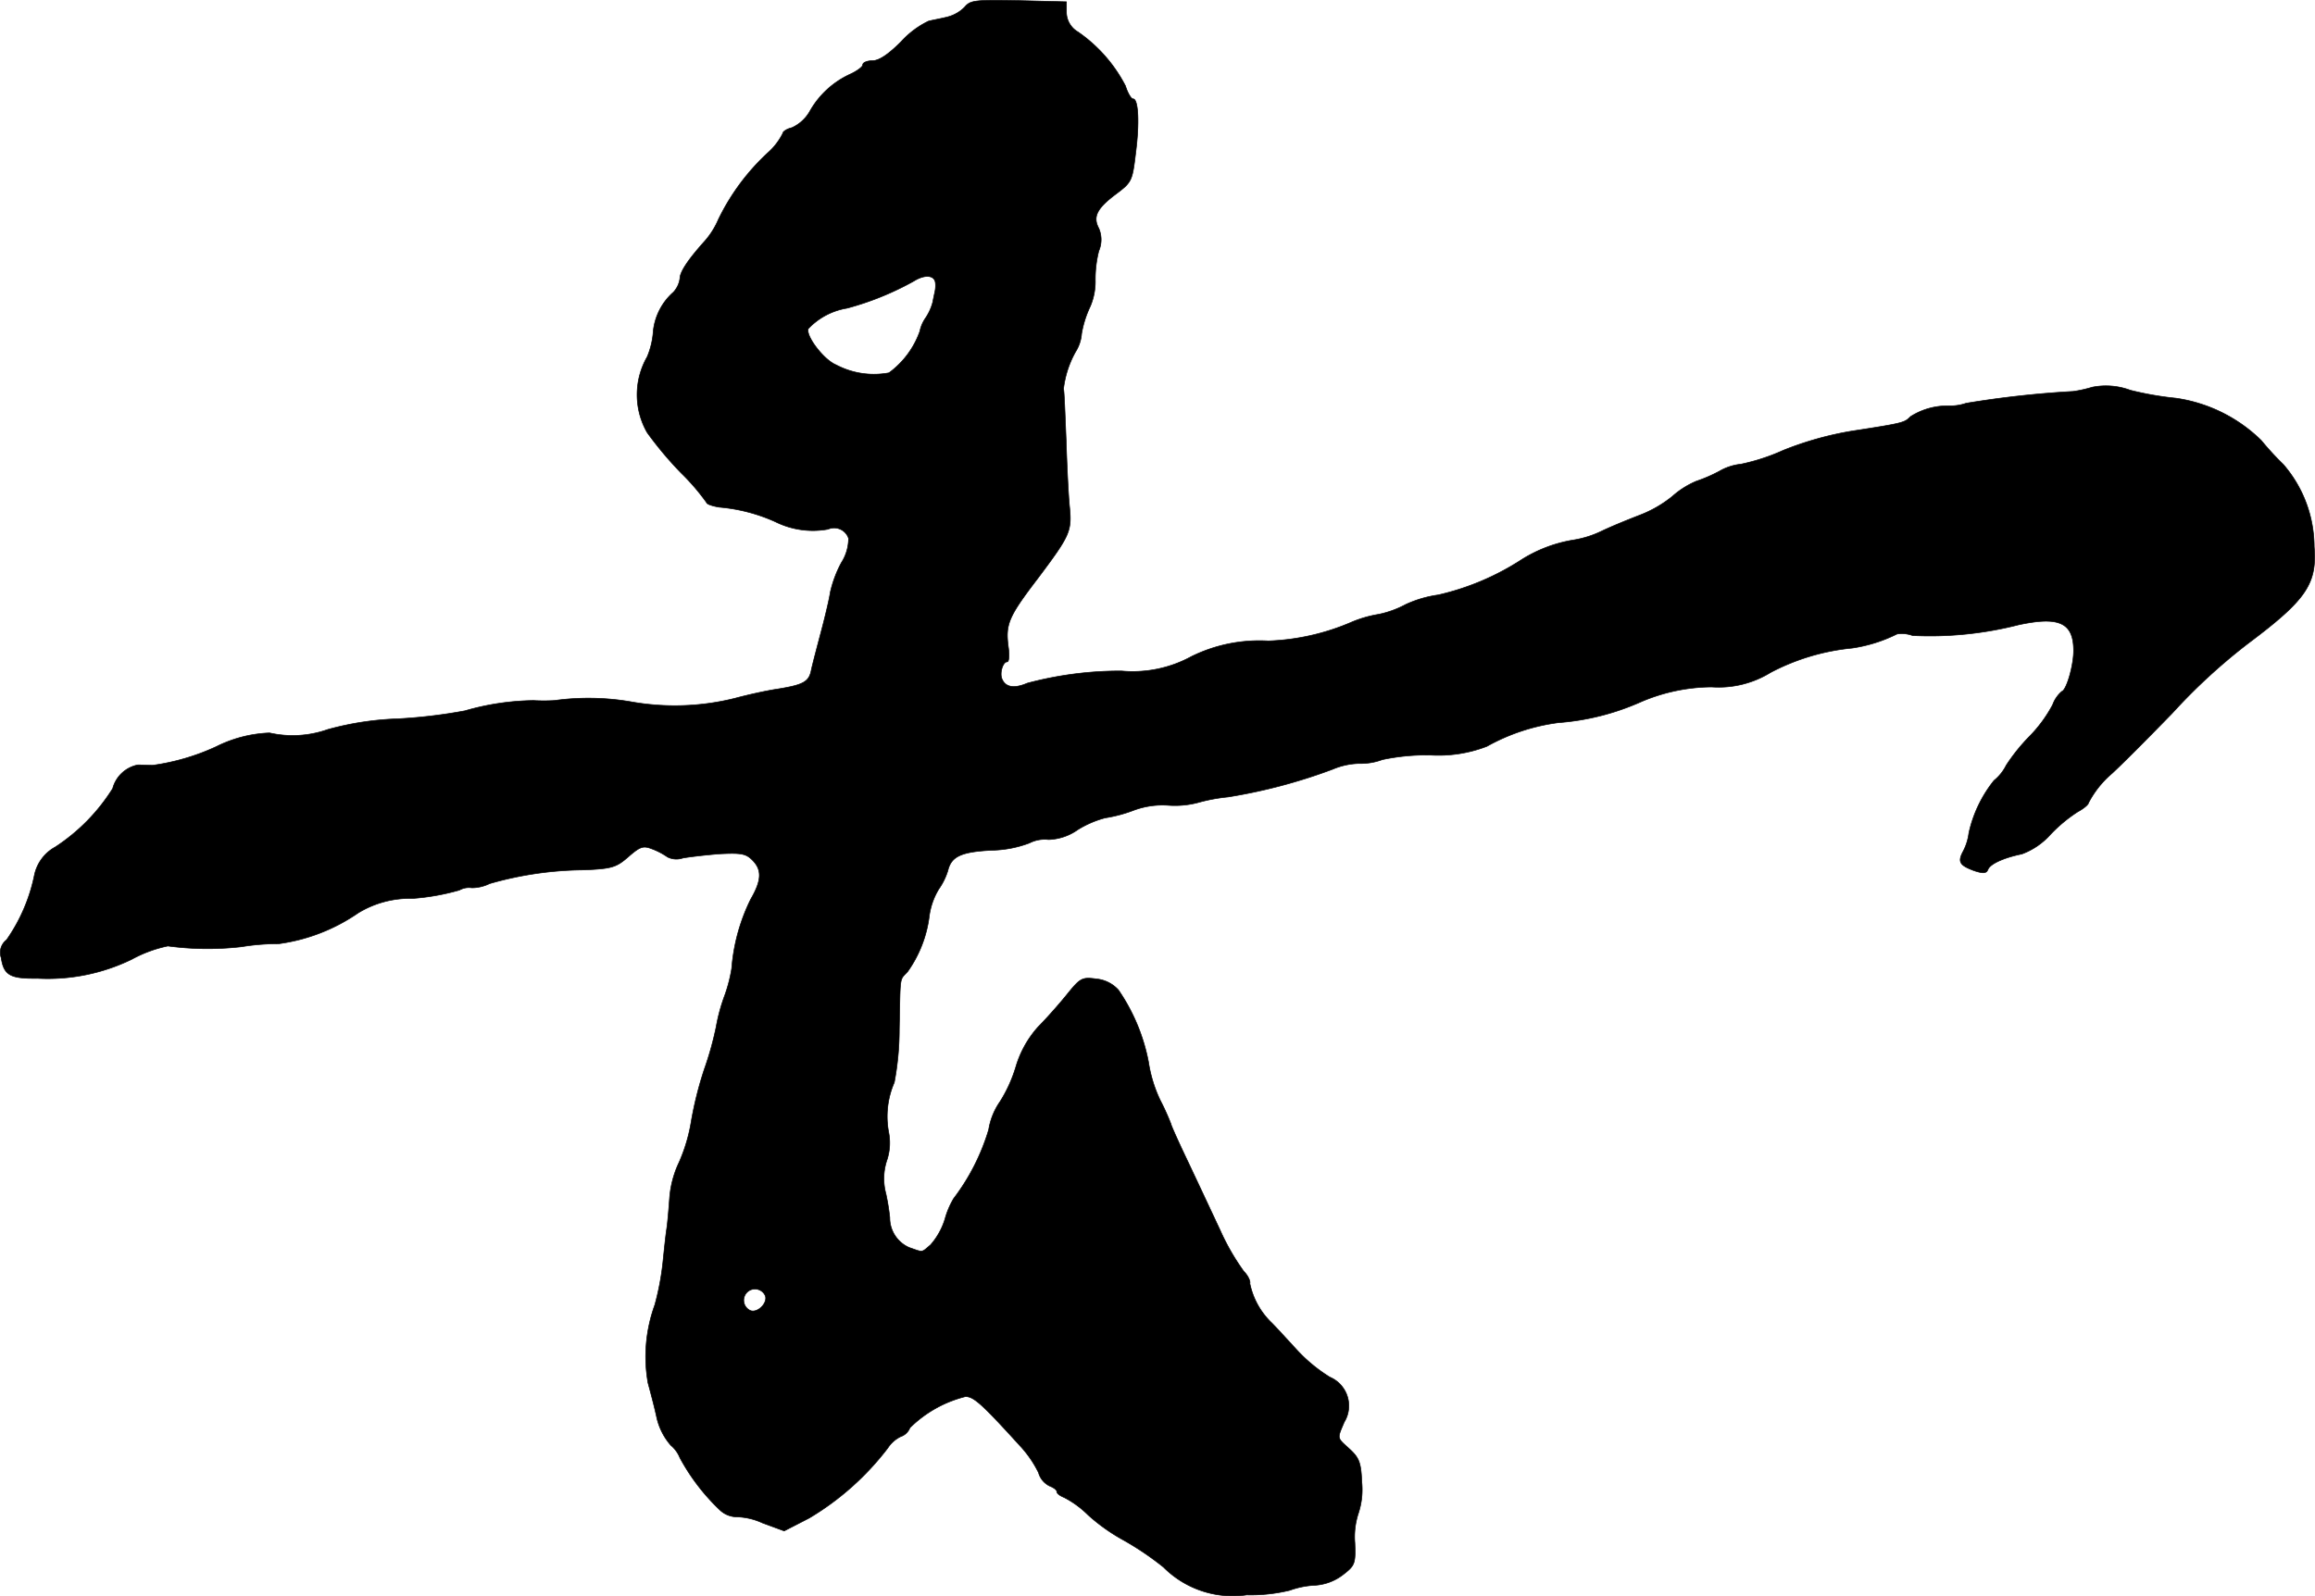 <?xml version="1.0" encoding="UTF-8"?>
<svg xmlns="http://www.w3.org/2000/svg"
     version="1.1"
     width="12.994mm"
     height="8.962mm"
     viewBox="0 0 36.833 25.403">
   <defs>
      <style type="text/css"><![CDATA[
      .a {
        stroke: #000;
        stroke-linecap: round;
        stroke-linejoin: round;
        stroke-width: 0.01px;
      }
    ]]></style>
   </defs>
   <path class="a"
         d="M15.349.112a.589.589,0,0,1-.273.157c-.091.024-.23.048-.303.067a1.425,1.425,0,0,0-.436.327c-.206.206-.351.303-.46.303-.085,0-.151.03-.151.067,0,.03-.091.097-.194.145a1.41,1.41,0,0,0-.648.594.625.625,0,0,1-.285.26c-.079.018-.145.061-.145.091a1.014,1.014,0,0,1-.212.285,3.553,3.553,0,0,0-.812,1.084,1.285,1.285,0,0,1-.212.339c-.273.303-.4.497-.4.6a.4.4,0,0,1-.103.218.962.962,0,0,0-.321.618,1.26,1.26,0,0,1-.097.412,1.212,1.212,0,0,0,0,1.205,5.805,5.805,0,0,0,.545.648,3.467,3.467,0,0,1,.4.466c0,.024.091.055.2.073a2.725,2.725,0,0,1,.902.236,1.343,1.343,0,0,0,.83.115.242.242,0,0,1,.319.124l.008.022a.723.723,0,0,1-.115.388,1.863,1.863,0,0,0-.176.472c-.012.091-.079.376-.145.624s-.139.527-.157.612c-.036.188-.127.236-.545.303-.164.024-.466.091-.666.145a3.959,3.959,0,0,1-1.666.055A3.987,3.987,0,0,0,8.82,11.148a2.943,2.943,0,0,1-.333,0,4.104,4.104,0,0,0-1.09.164,8.315,8.315,0,0,1-1.06.127,4.778,4.778,0,0,0-1.121.17,1.67,1.67,0,0,1-.927.055,2.065,2.065,0,0,0-.848.218,3.564,3.564,0,0,1-1.012.297c-.067,0-.17-.006-.236-.006a.517.517,0,0,0-.4.376A3.042,3.042,0,0,1,.879,13.48a.665.665,0,0,0-.333.454A2.758,2.758,0,0,1,.104,14.958a.253.253,0,0,0-.085.285c.042.279.145.333.575.327a3.06,3.06,0,0,0,1.502-.303,2.077,2.077,0,0,1,.575-.212,4.737,4.737,0,0,0,1.169.012,3.654,3.654,0,0,1,.594-.048,2.916,2.916,0,0,0,1.266-.491,1.586,1.586,0,0,1,.866-.23,3.615,3.615,0,0,0,.745-.133.304.304,0,0,1,.194-.036.649.649,0,0,0,.285-.067,5.576,5.576,0,0,1,1.496-.218c.454-.018.521-.042.715-.212.188-.164.236-.176.376-.121a1.097,1.097,0,0,1,.242.127.314.314,0,0,0,.242.018c.091-.018.351-.048.575-.067.351-.018.43-.006.533.097.157.157.151.321-.024.624a3.003,3.003,0,0,0-.303,1.102,2.433,2.433,0,0,1-.109.424,2.869,2.869,0,0,0-.139.509,5.142,5.142,0,0,1-.188.672,5.772,5.772,0,0,0-.206.818,2.681,2.681,0,0,1-.194.66,1.613,1.613,0,0,0-.151.551c-.012.164-.03.394-.048.515-.018.115-.042.357-.061.539a4.301,4.301,0,0,1-.127.666,2.41,2.41,0,0,0-.109,1.242c.036.133.103.382.139.551a1.009,1.009,0,0,0,.224.442.502.502,0,0,1,.145.2,3.32,3.32,0,0,0,.642.836.397.397,0,0,0,.248.103,1.047,1.047,0,0,1,.424.097l.345.127.4-.206A4.403,4.403,0,0,0,14.126,23.044a.513.513,0,0,1,.206-.182.237.237,0,0,0,.145-.139,1.913,1.913,0,0,1,.884-.497c.133,0,.26.115.866.781a1.777,1.777,0,0,1,.297.43.335.335,0,0,0,.176.212c.061.024.115.061.115.091s.055.067.115.091a1.54,1.54,0,0,1,.382.279,2.98,2.98,0,0,0,.563.4,4.713,4.713,0,0,1,.636.43,1.555,1.555,0,0,0,1.326.442,2.617,2.617,0,0,0,.684-.073,1.368,1.368,0,0,1,.376-.079.815.815,0,0,0,.472-.17c.188-.145.2-.176.188-.503a1.205,1.205,0,0,1,.055-.472,1.196,1.196,0,0,0,.055-.497c-.012-.309-.042-.388-.194-.527-.206-.188-.2-.157-.085-.43a.496.496,0,0,0-.23-.715,2.502,2.502,0,0,1-.527-.436c-.151-.164-.327-.357-.4-.43a1.204,1.204,0,0,1-.345-.624c.012-.036-.03-.127-.097-.194a3.712,3.712,0,0,1-.376-.654c-.139-.297-.369-.787-.515-1.096-.145-.303-.267-.575-.267-.594a3.826,3.826,0,0,0-.17-.376,2.172,2.172,0,0,1-.188-.612,3.028,3.028,0,0,0-.478-1.145.542.542,0,0,0-.351-.176c-.23-.03-.254-.018-.478.26-.133.164-.339.394-.454.509a1.652,1.652,0,0,0-.351.636,2.254,2.254,0,0,1-.248.545,1.084,1.084,0,0,0-.182.448,3.433,3.433,0,0,1-.557,1.096,1.318,1.318,0,0,0-.139.327,1.117,1.117,0,0,1-.23.412c-.151.127-.109.121-.339.042a.516.516,0,0,1-.309-.478,3.66,3.66,0,0,0-.061-.376.923.923,0,0,1,.018-.545.87.87,0,0,0,.024-.442,1.356,1.356,0,0,1,.091-.787,4.538,4.538,0,0,0,.079-.848c.018-.878,0-.769.133-.915a1.939,1.939,0,0,0,.345-.89,1.113,1.113,0,0,1,.151-.424,1.041,1.041,0,0,0,.145-.297c.055-.224.212-.297.703-.321a1.79,1.79,0,0,0,.594-.115.53.53,0,0,1,.303-.055.848.848,0,0,0,.466-.157,1.601,1.601,0,0,1,.436-.188,2.222,2.222,0,0,0,.454-.121,1.318,1.318,0,0,1,.551-.079,1.437,1.437,0,0,0,.466-.042,2.785,2.785,0,0,1,.485-.091,8.624,8.624,0,0,0,1.666-.442,1.148,1.148,0,0,1,.424-.091.962.962,0,0,0,.363-.061,3.429,3.429,0,0,1,.757-.073,2.138,2.138,0,0,0,.908-.139,3.17,3.17,0,0,1,1.133-.376,3.946,3.946,0,0,0,1.32-.333,2.91,2.91,0,0,1,1.121-.236,1.574,1.574,0,0,0,.939-.23,3.507,3.507,0,0,1,1.296-.388,2.363,2.363,0,0,0,.715-.224.496.496,0,0,1,.248.024,5.685,5.685,0,0,0,1.684-.17c.642-.139.872-.036.878.394.006.23-.109.642-.188.666a.511.511,0,0,0-.145.212,2.177,2.177,0,0,1-.363.497,2.973,2.973,0,0,0-.376.466.727.727,0,0,1-.194.242,2.031,2.031,0,0,0-.4.836.854.854,0,0,1-.091.291c-.091.17-.055.224.176.309.145.048.194.042.218-.018.036-.091.248-.188.539-.248a1.131,1.131,0,0,0,.454-.309,2.39,2.39,0,0,1,.436-.363c.091-.048.17-.115.17-.139a1.558,1.558,0,0,1,.376-.472c.151-.139.527-.515.957-.957a9.284,9.284,0,0,1,1.211-1.114c.921-.69,1.096-.945,1.048-1.538a2.01,2.01,0,0,0-.491-1.308,4.664,4.664,0,0,1-.351-.382,2.432,2.432,0,0,0-1.357-.672,5.109,5.109,0,0,1-.727-.127,1.105,1.105,0,0,0-.606-.048,2.04,2.04,0,0,1-.303.067,15.757,15.757,0,0,0-1.702.188.797.797,0,0,1-.279.042,1.089,1.089,0,0,0-.606.17c-.097.097-.103.103-.927.23a5.218,5.218,0,0,0-1.102.309,3.235,3.235,0,0,1-.666.218.875.875,0,0,0-.351.115,2.443,2.443,0,0,1-.363.157,1.378,1.378,0,0,0-.382.242,1.9,1.9,0,0,1-.515.297c-.157.061-.43.17-.606.254a1.615,1.615,0,0,1-.466.145,2.219,2.219,0,0,0-.818.315,4.11,4.11,0,0,1-1.32.557,1.849,1.849,0,0,0-.515.151,1.577,1.577,0,0,1-.43.157,1.906,1.906,0,0,0-.424.121,3.66,3.66,0,0,1-1.333.303,2.445,2.445,0,0,0-1.224.248,1.948,1.948,0,0,1-1.114.23,5.752,5.752,0,0,0-1.496.194c-.212.091-.351.067-.406-.073-.036-.097.018-.267.085-.267.03,0,.036-.109.018-.236-.048-.363,0-.478.472-1.096.509-.678.539-.745.503-1.127-.018-.164-.042-.642-.055-1.066-.018-.424-.03-.787-.042-.818A1.589,1.589,0,0,1,17.112,5.6a.634.634,0,0,0,.097-.291,1.677,1.677,0,0,1,.139-.436,1.01,1.01,0,0,0,.079-.406,1.827,1.827,0,0,1,.055-.472.458.458,0,0,0,0-.363c-.097-.182-.03-.315.267-.539.26-.194.267-.212.321-.666.061-.472.042-.854-.042-.854-.03,0-.085-.091-.121-.206a2.357,2.357,0,0,0-.757-.86.367.367,0,0,1-.182-.303V.028L16.209.009C15.513-.003,15.44.003,15.349.112ZM14.883,4.504a.449.449,0,0,1-.006.127c-.006.03-.024.109-.036.176a.833.833,0,0,1-.115.254.576.576,0,0,0-.091.212,1.397,1.397,0,0,1-.491.66,1.288,1.288,0,0,1-.842-.127c-.194-.079-.485-.46-.442-.575a1.089,1.089,0,0,1,.618-.327,4.654,4.654,0,0,0,1.06-.43C14.713,4.364,14.871,4.376,14.883,4.504ZM12.176,20.621c.042.115-.121.279-.236.236a.179.179,0,1,1,.236-.236Z"/>
</svg>
